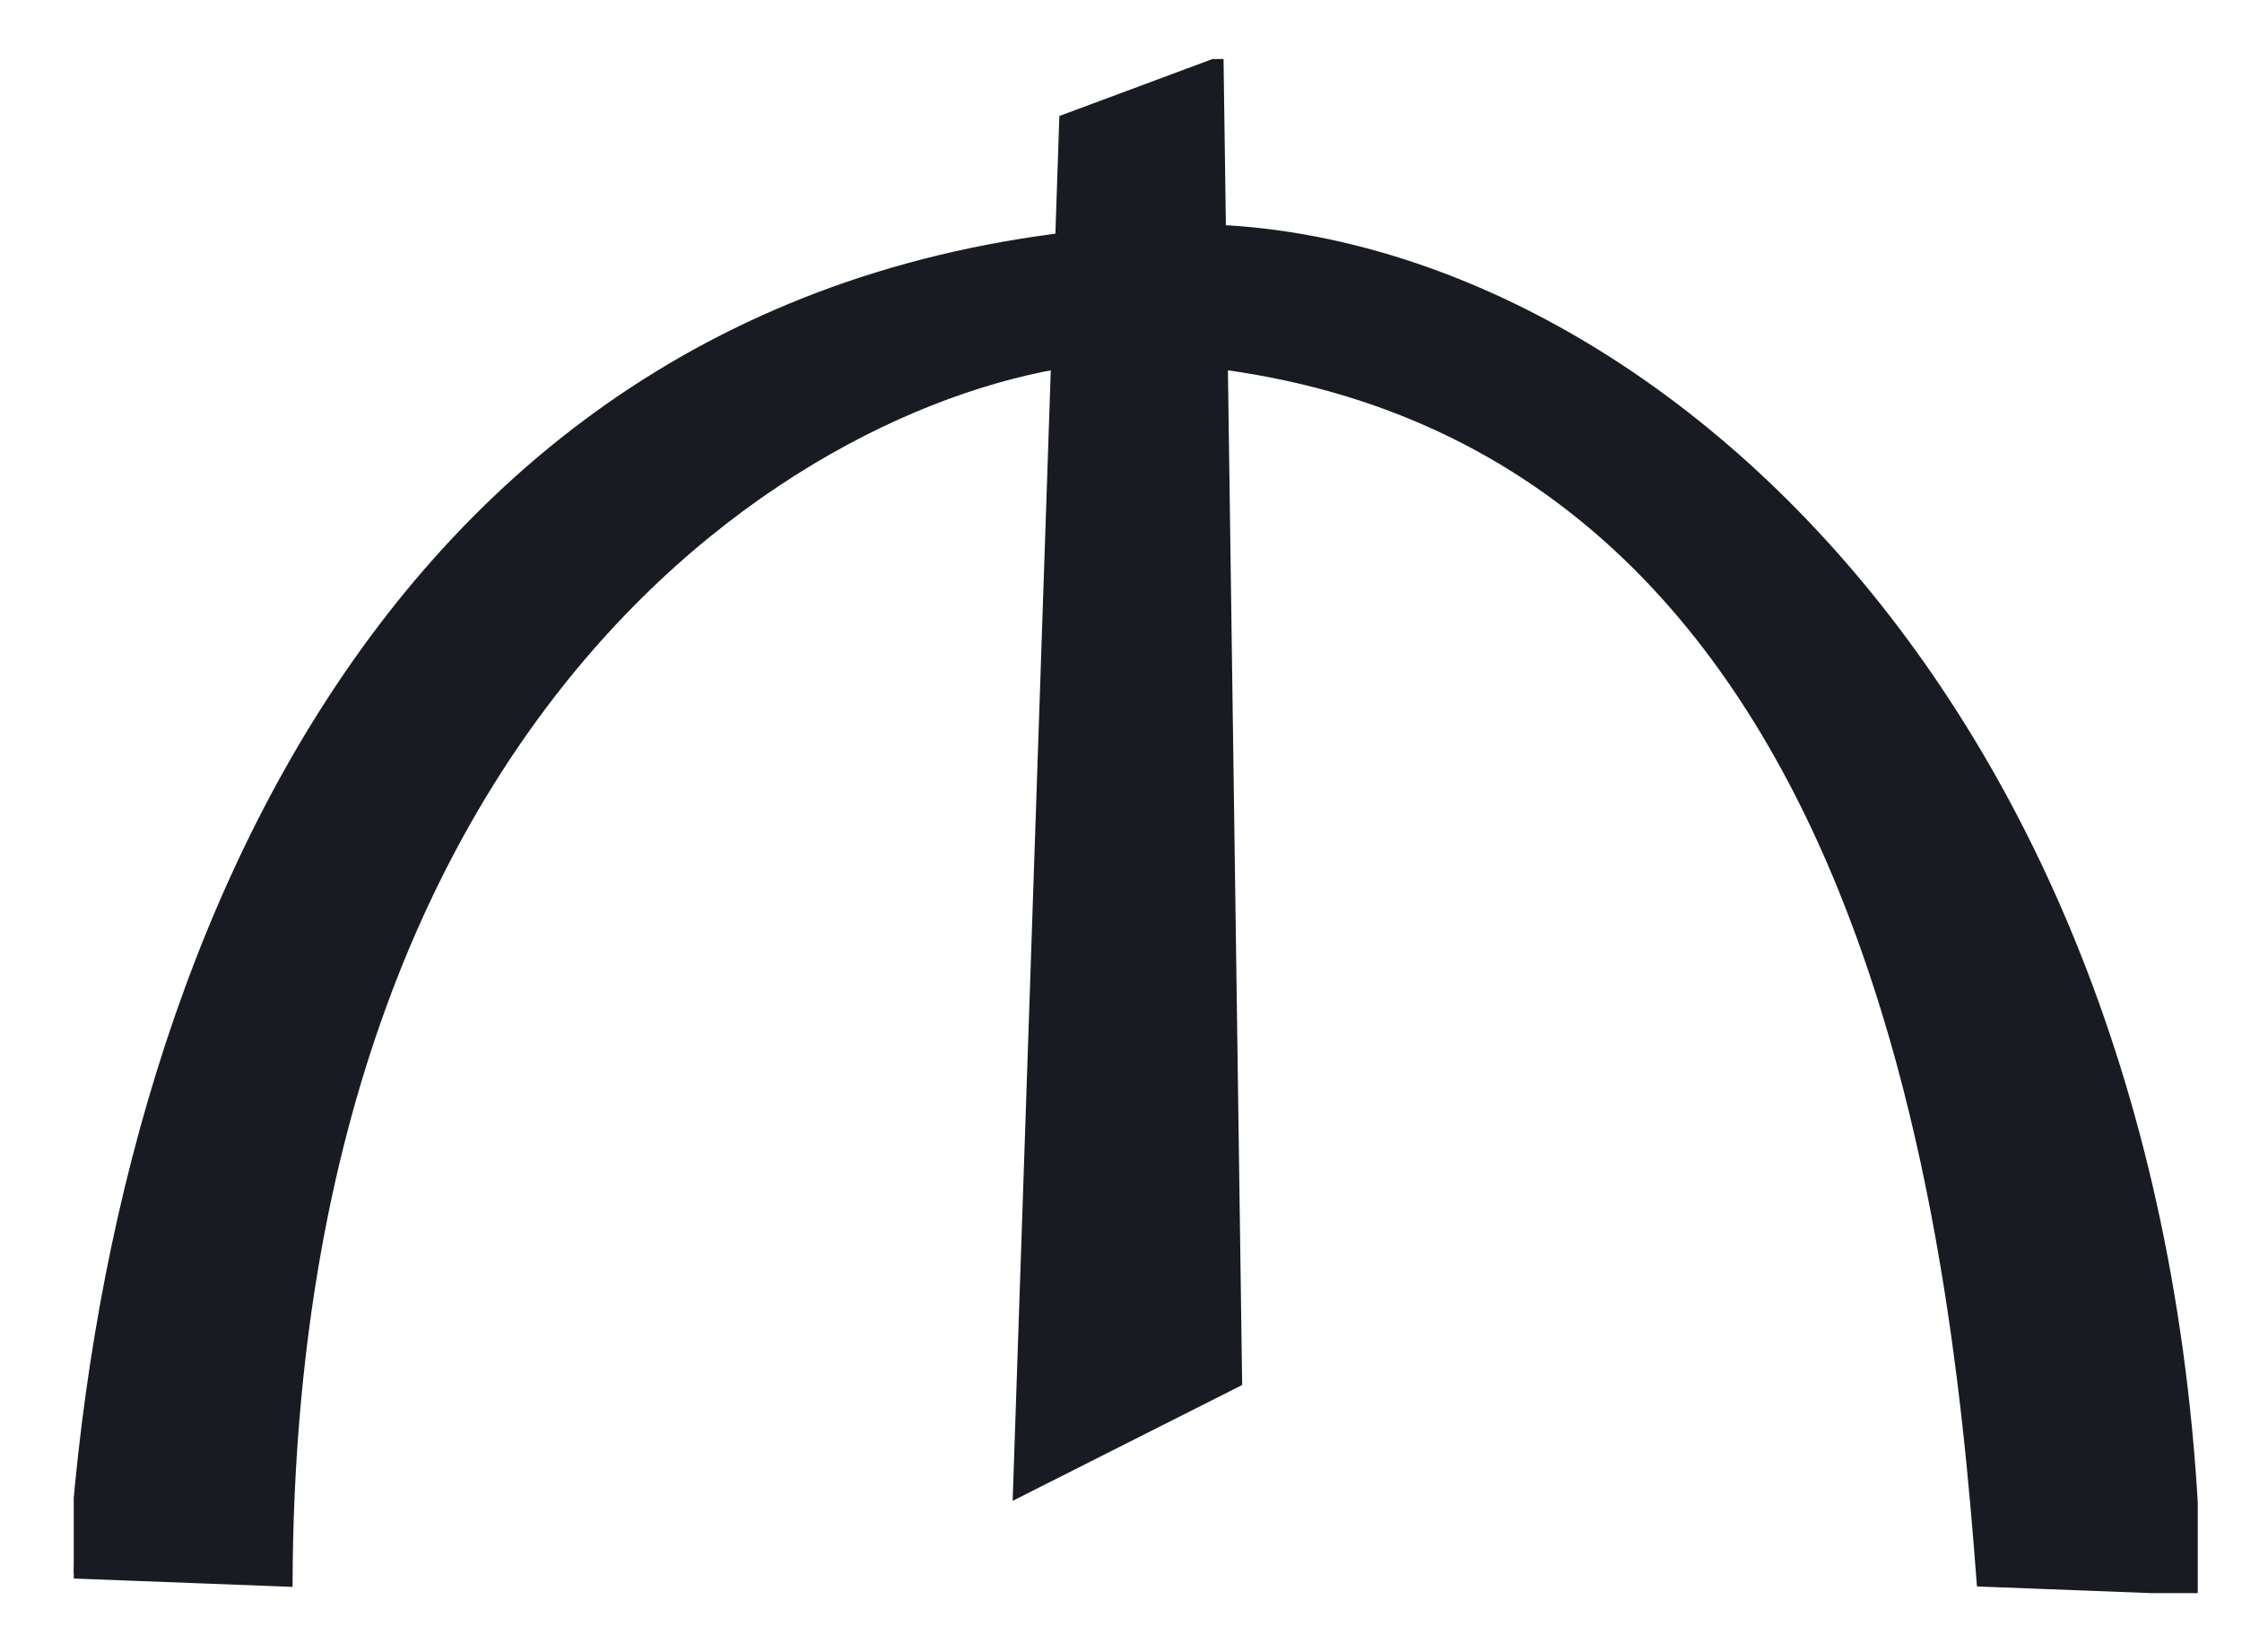 <svg xmlns="http://www.w3.org/2000/svg" width="19" height="14" viewBox="0 0 19 14" fill="none">
  <g clip-path="url(#clip0_10288_2055)">
    <path fill-rule="evenodd" clip-rule="evenodd" d="M8.633 12.638L9.025 1.017L10.321 0.535L10.478 11.707L8.633 12.638Z" fill="#191B23" stroke="#191B23" stroke-width="0.097"/>
    <path fill-rule="evenodd" clip-rule="evenodd" d="M0.625 13.328L2.431 13.397C2.466 5.645 7.204 3.089 9.536 3.017C15.84 3.194 16.562 10.273 16.799 13.397L18.605 13.466C18.469 5.983 13.8 1.878 9.968 1.948C3.434 2.151 0.946 8.009 0.625 13.328Z" fill="#191B23" stroke="#191B23" stroke-width="0.097"/>
  </g>
  <defs>
    <clipPath id="clip0_10288_2055">
      <rect width="18" height="13" fill="white" transform="translate(0.625 0.5)"/>
    </clipPath>
  </defs>
</svg>